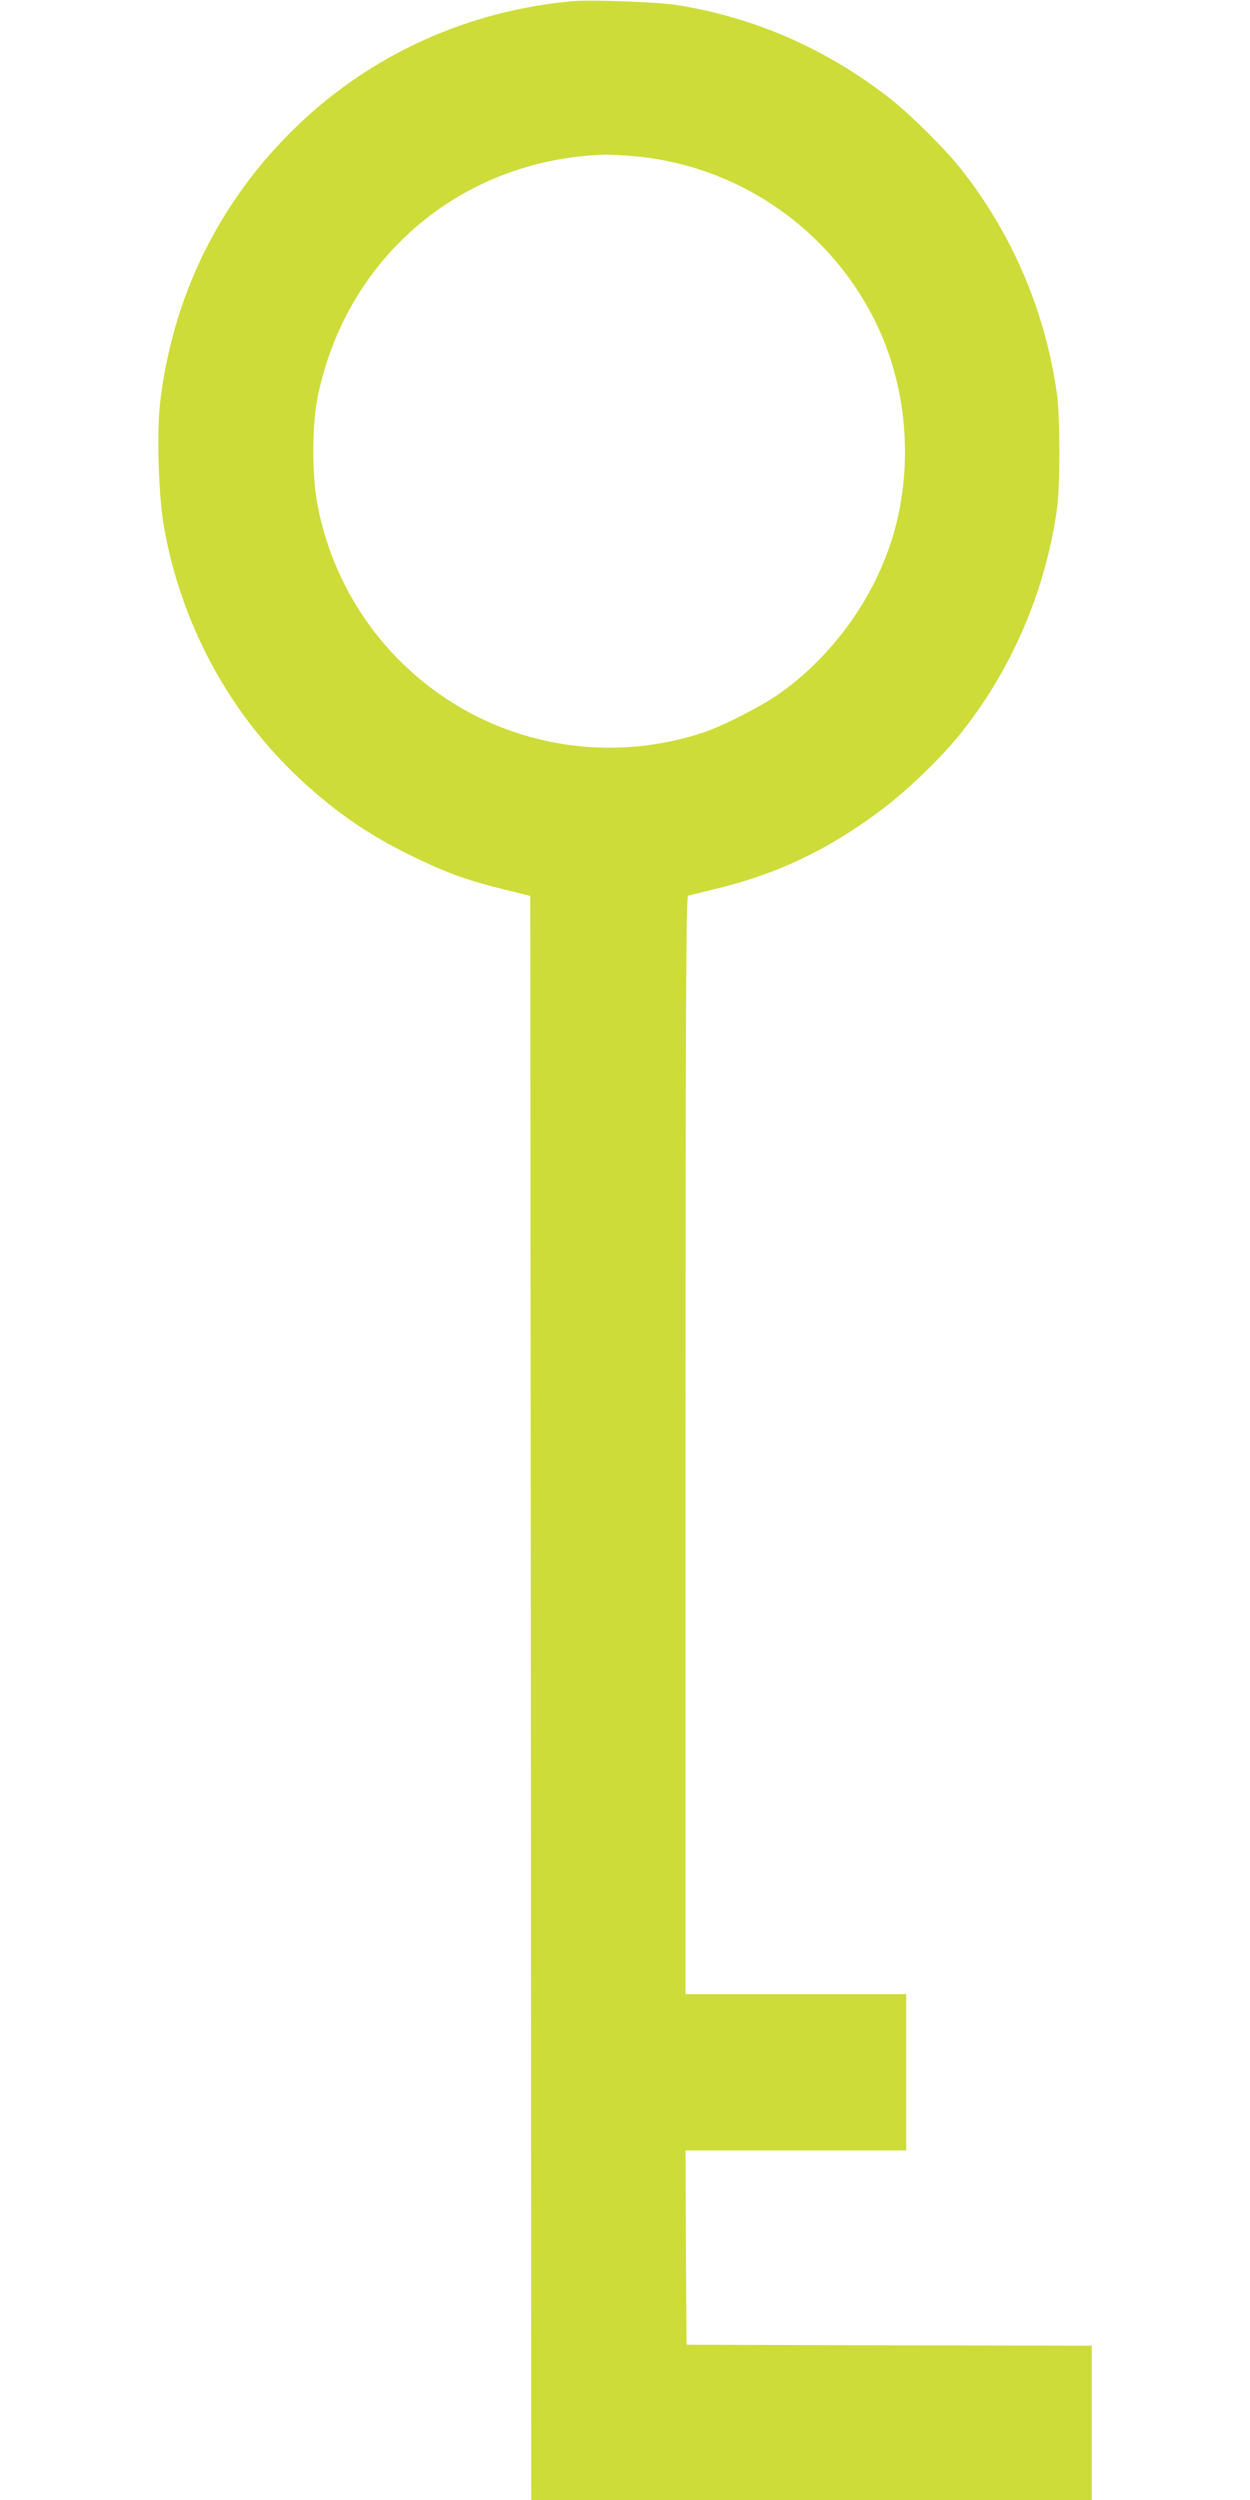 <?xml version="1.0" standalone="no"?>
<!DOCTYPE svg PUBLIC "-//W3C//DTD SVG 20010904//EN"
 "http://www.w3.org/TR/2001/REC-SVG-20010904/DTD/svg10.dtd">
<svg version="1.0" xmlns="http://www.w3.org/2000/svg"
 width="640pt" height="1280pt" viewBox="0 0 640 1280"
 preserveAspectRatio="xMidYMid meet">
<g transform="translate(0,1280) scale(0.1,-0.1)"
fill="#cddc39" stroke="none">
<path d="M2930 12794 c-534 -49 -1026 -271 -1407 -637 -399 -383 -641 -874
-704 -1426 -17 -155 -7 -475 21 -631 85 -481 320 -926 666 -1260 187 -180 362
-304 589 -416 188 -92 280 -126 470 -174 l150 -37 3 -4107 2 -4106 1435 0
1435 0 0 395 0 395 -1037 2 -1038 3 -3 498 -2 497 565 0 565 0 0 400 0 400
-565 0 -565 0 0 2810 c0 2240 3 2811 13 2814 6 2 62 15 122 30 330 78 596 204
874 414 126 95 293 256 390 375 267 329 443 736 503 1162 16 118 16 464 0 585
-59 424 -228 821 -492 1155 -83 105 -264 284 -370 366 -324 252 -696 413
-1090 474 -101 15 -435 27 -530 19z m329 -795 c551 -53 1032 -403 1253 -911
136 -316 159 -689 63 -1022 -94 -321 -307 -620 -581 -815 -93 -66 -286 -165
-389 -200 -470 -158 -989 -77 -1385 217 -308 228 -516 557 -592 934 -32 159
-32 425 1 578 151 711 739 1204 1465 1228 28 1 102 -3 165 -9z"/>
</g>
</svg>
